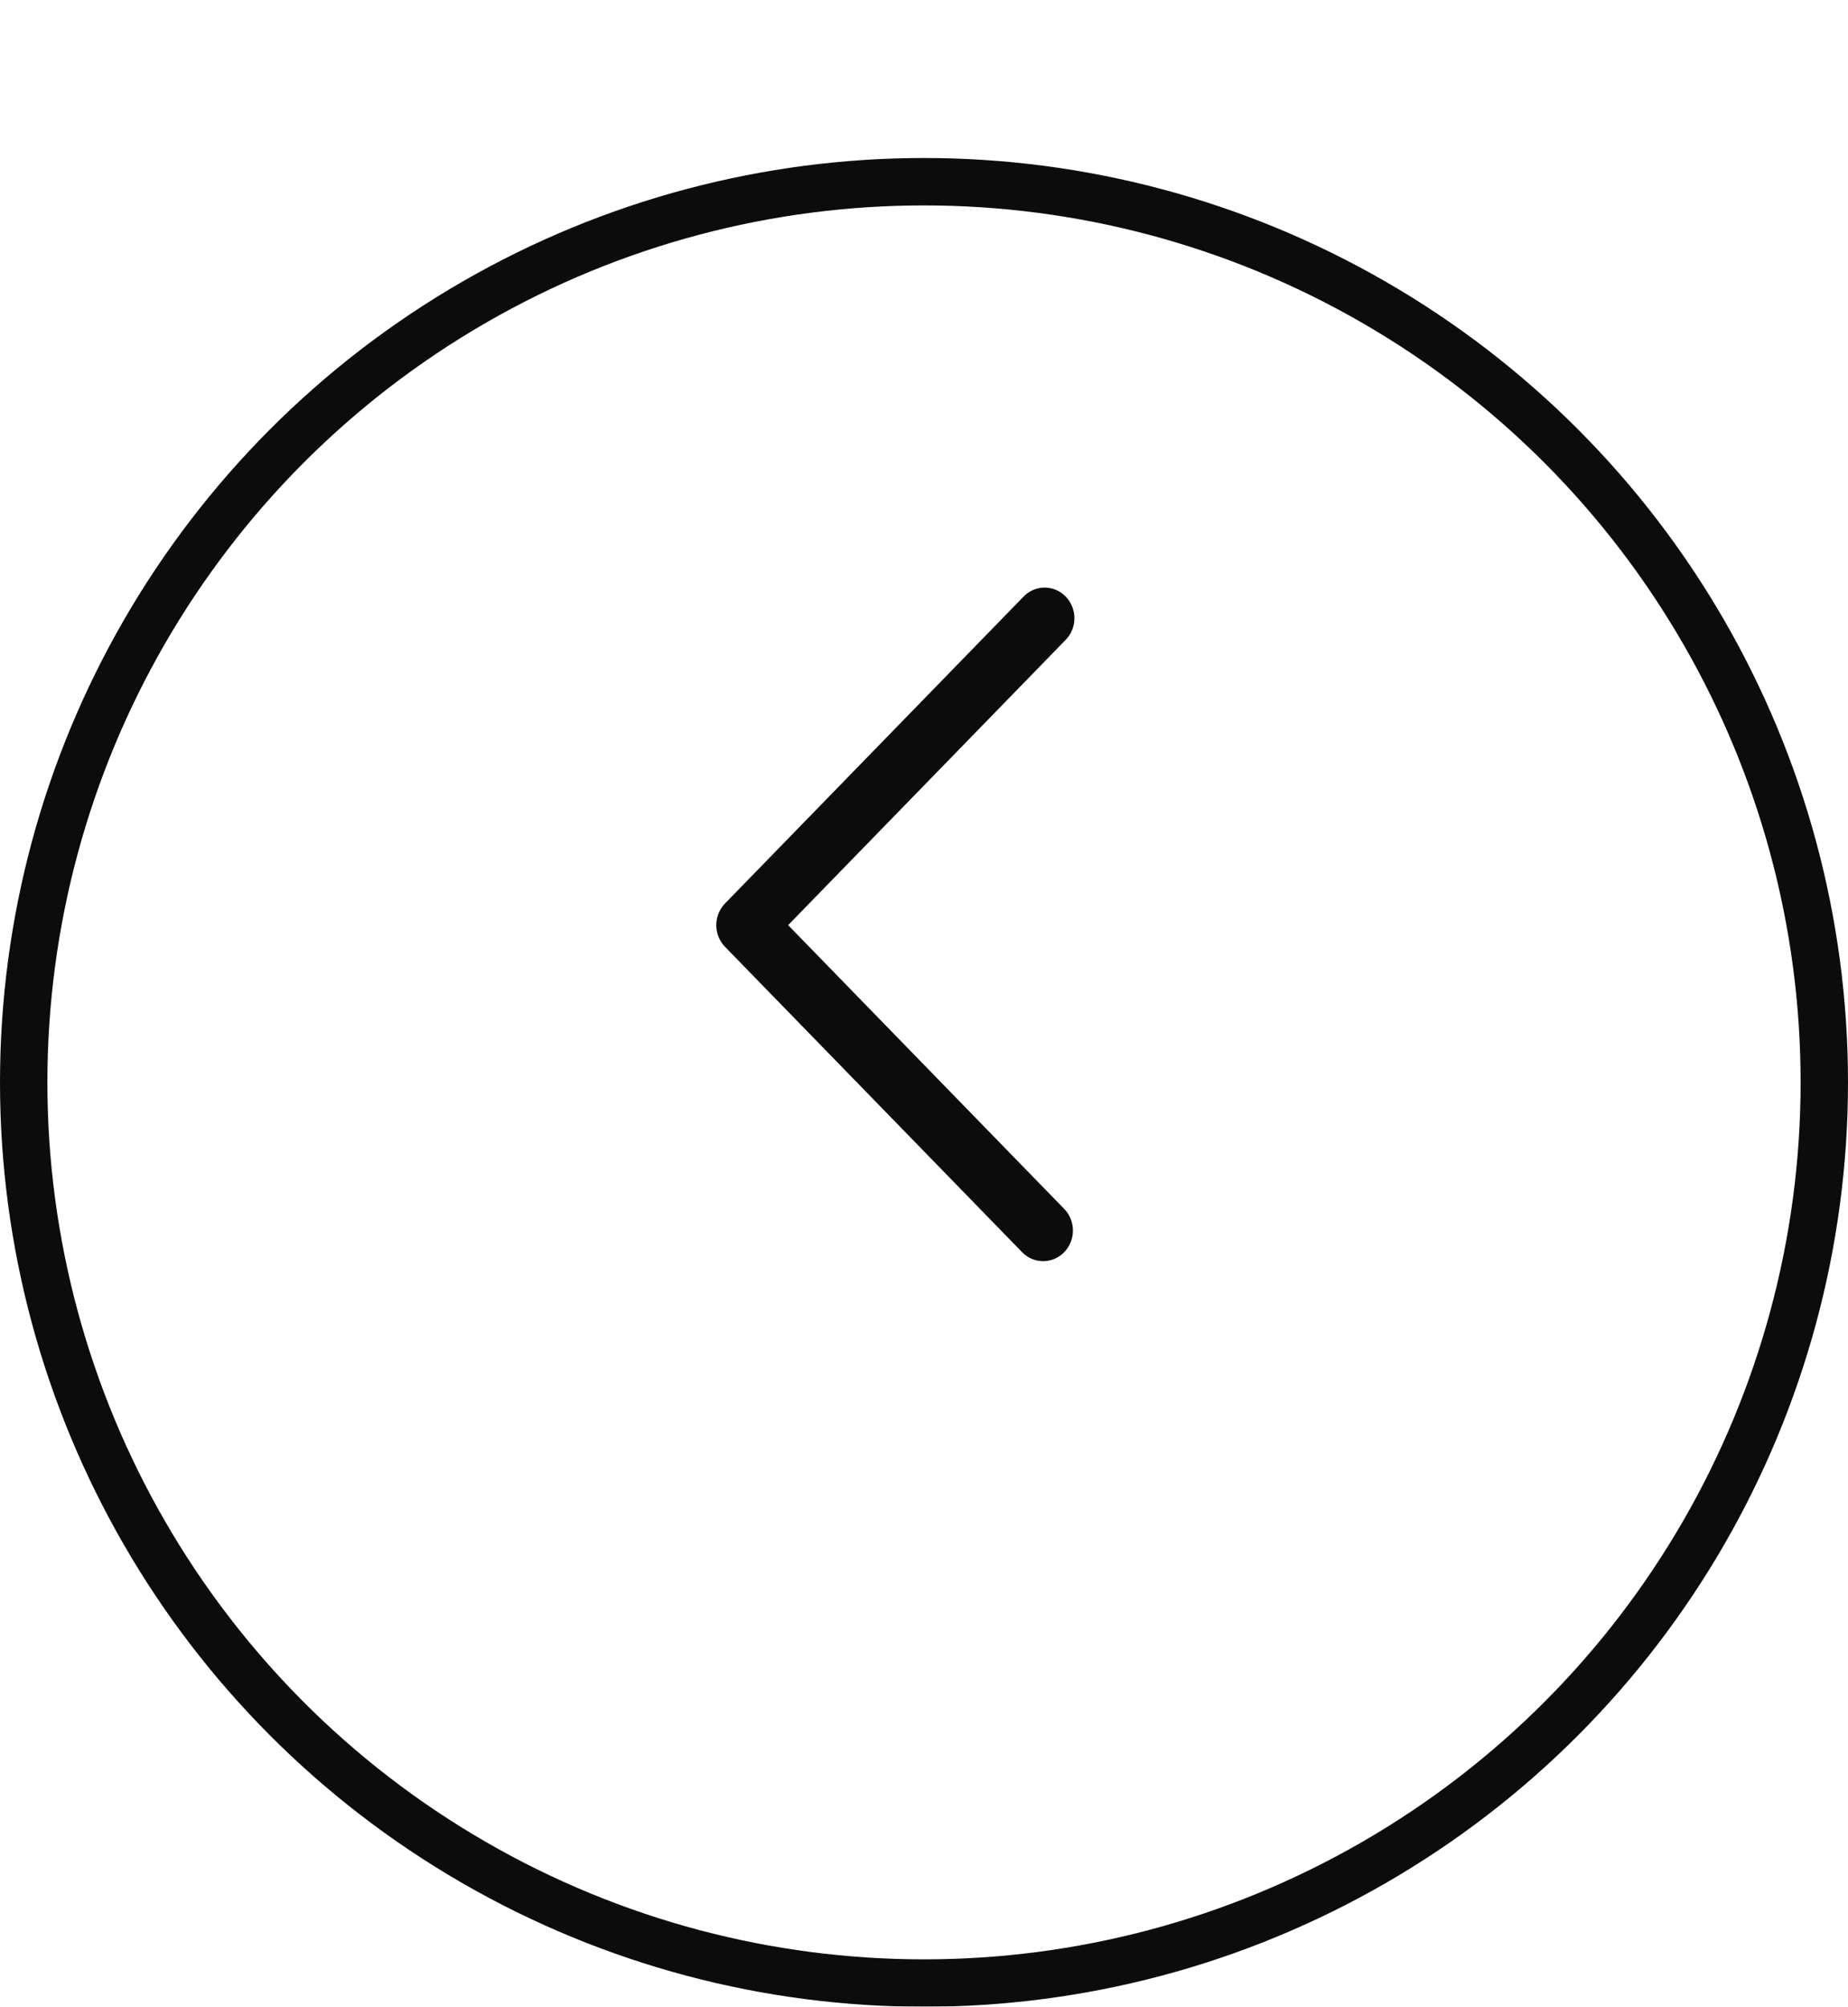 <svg width="117" height="127" viewBox="0 0 117 127" fill="none" xmlns="http://www.w3.org/2000/svg">
<g opacity="0.95">
<g filter="url(#filter0_d_1972_15548)">
<circle cx="58.5" cy="58.5" r="58.5" transform="rotate(-180 58.5 58.5)" fill="white"/>
<circle cx="58.5" cy="58.5" r="57" transform="rotate(-180 58.5 58.5)" stroke="black" stroke-width="3"/>
</g>
<path fill-rule="evenodd" clip-rule="evenodd" d="M45.9 59.918C45.547 59.554 45.349 59.062 45.349 58.548C45.349 58.035 45.547 57.542 45.9 57.179L64.758 37.803C64.93 37.612 65.139 37.46 65.37 37.354C65.601 37.248 65.851 37.191 66.104 37.186C66.357 37.182 66.609 37.23 66.844 37.327C67.079 37.425 67.292 37.57 67.471 37.754C67.65 37.938 67.791 38.157 67.886 38.398C67.981 38.639 68.027 38.898 68.023 39.158C68.019 39.418 67.963 39.675 67.86 39.912C67.757 40.15 67.608 40.364 67.423 40.541L49.898 58.548L67.423 76.555C67.756 76.923 67.938 77.409 67.929 77.91C67.92 78.412 67.722 78.891 67.377 79.246C67.031 79.602 66.565 79.805 66.077 79.814C65.588 79.823 65.115 79.636 64.758 79.294L45.9 59.918Z" fill="black"/>
</g>
<defs>
<filter id="filter0_d_1972_15548" x="0" y="0" width="117" height="127" filterUnits="userSpaceOnUse" color-interpolation-filters="sRGB">
<feFlood flood-opacity="0" result="BackgroundImageFix"/>
<feColorMatrix in="SourceAlpha" type="matrix" values="0 0 0 0 0 0 0 0 0 0 0 0 0 0 0 0 0 0 127 0" result="hardAlpha"/>
<feOffset dy="10"/>
<feComposite in2="hardAlpha" operator="out"/>
<feColorMatrix type="matrix" values="0 0 0 0 0 0 0 0 0 0 0 0 0 0 0 0 0 0 0.25 0"/>
<feBlend mode="normal" in2="BackgroundImageFix" result="effect1_dropShadow_1972_15548"/>
<feBlend mode="normal" in="SourceGraphic" in2="effect1_dropShadow_1972_15548" result="shape"/>
</filter>
</defs>
</svg>

